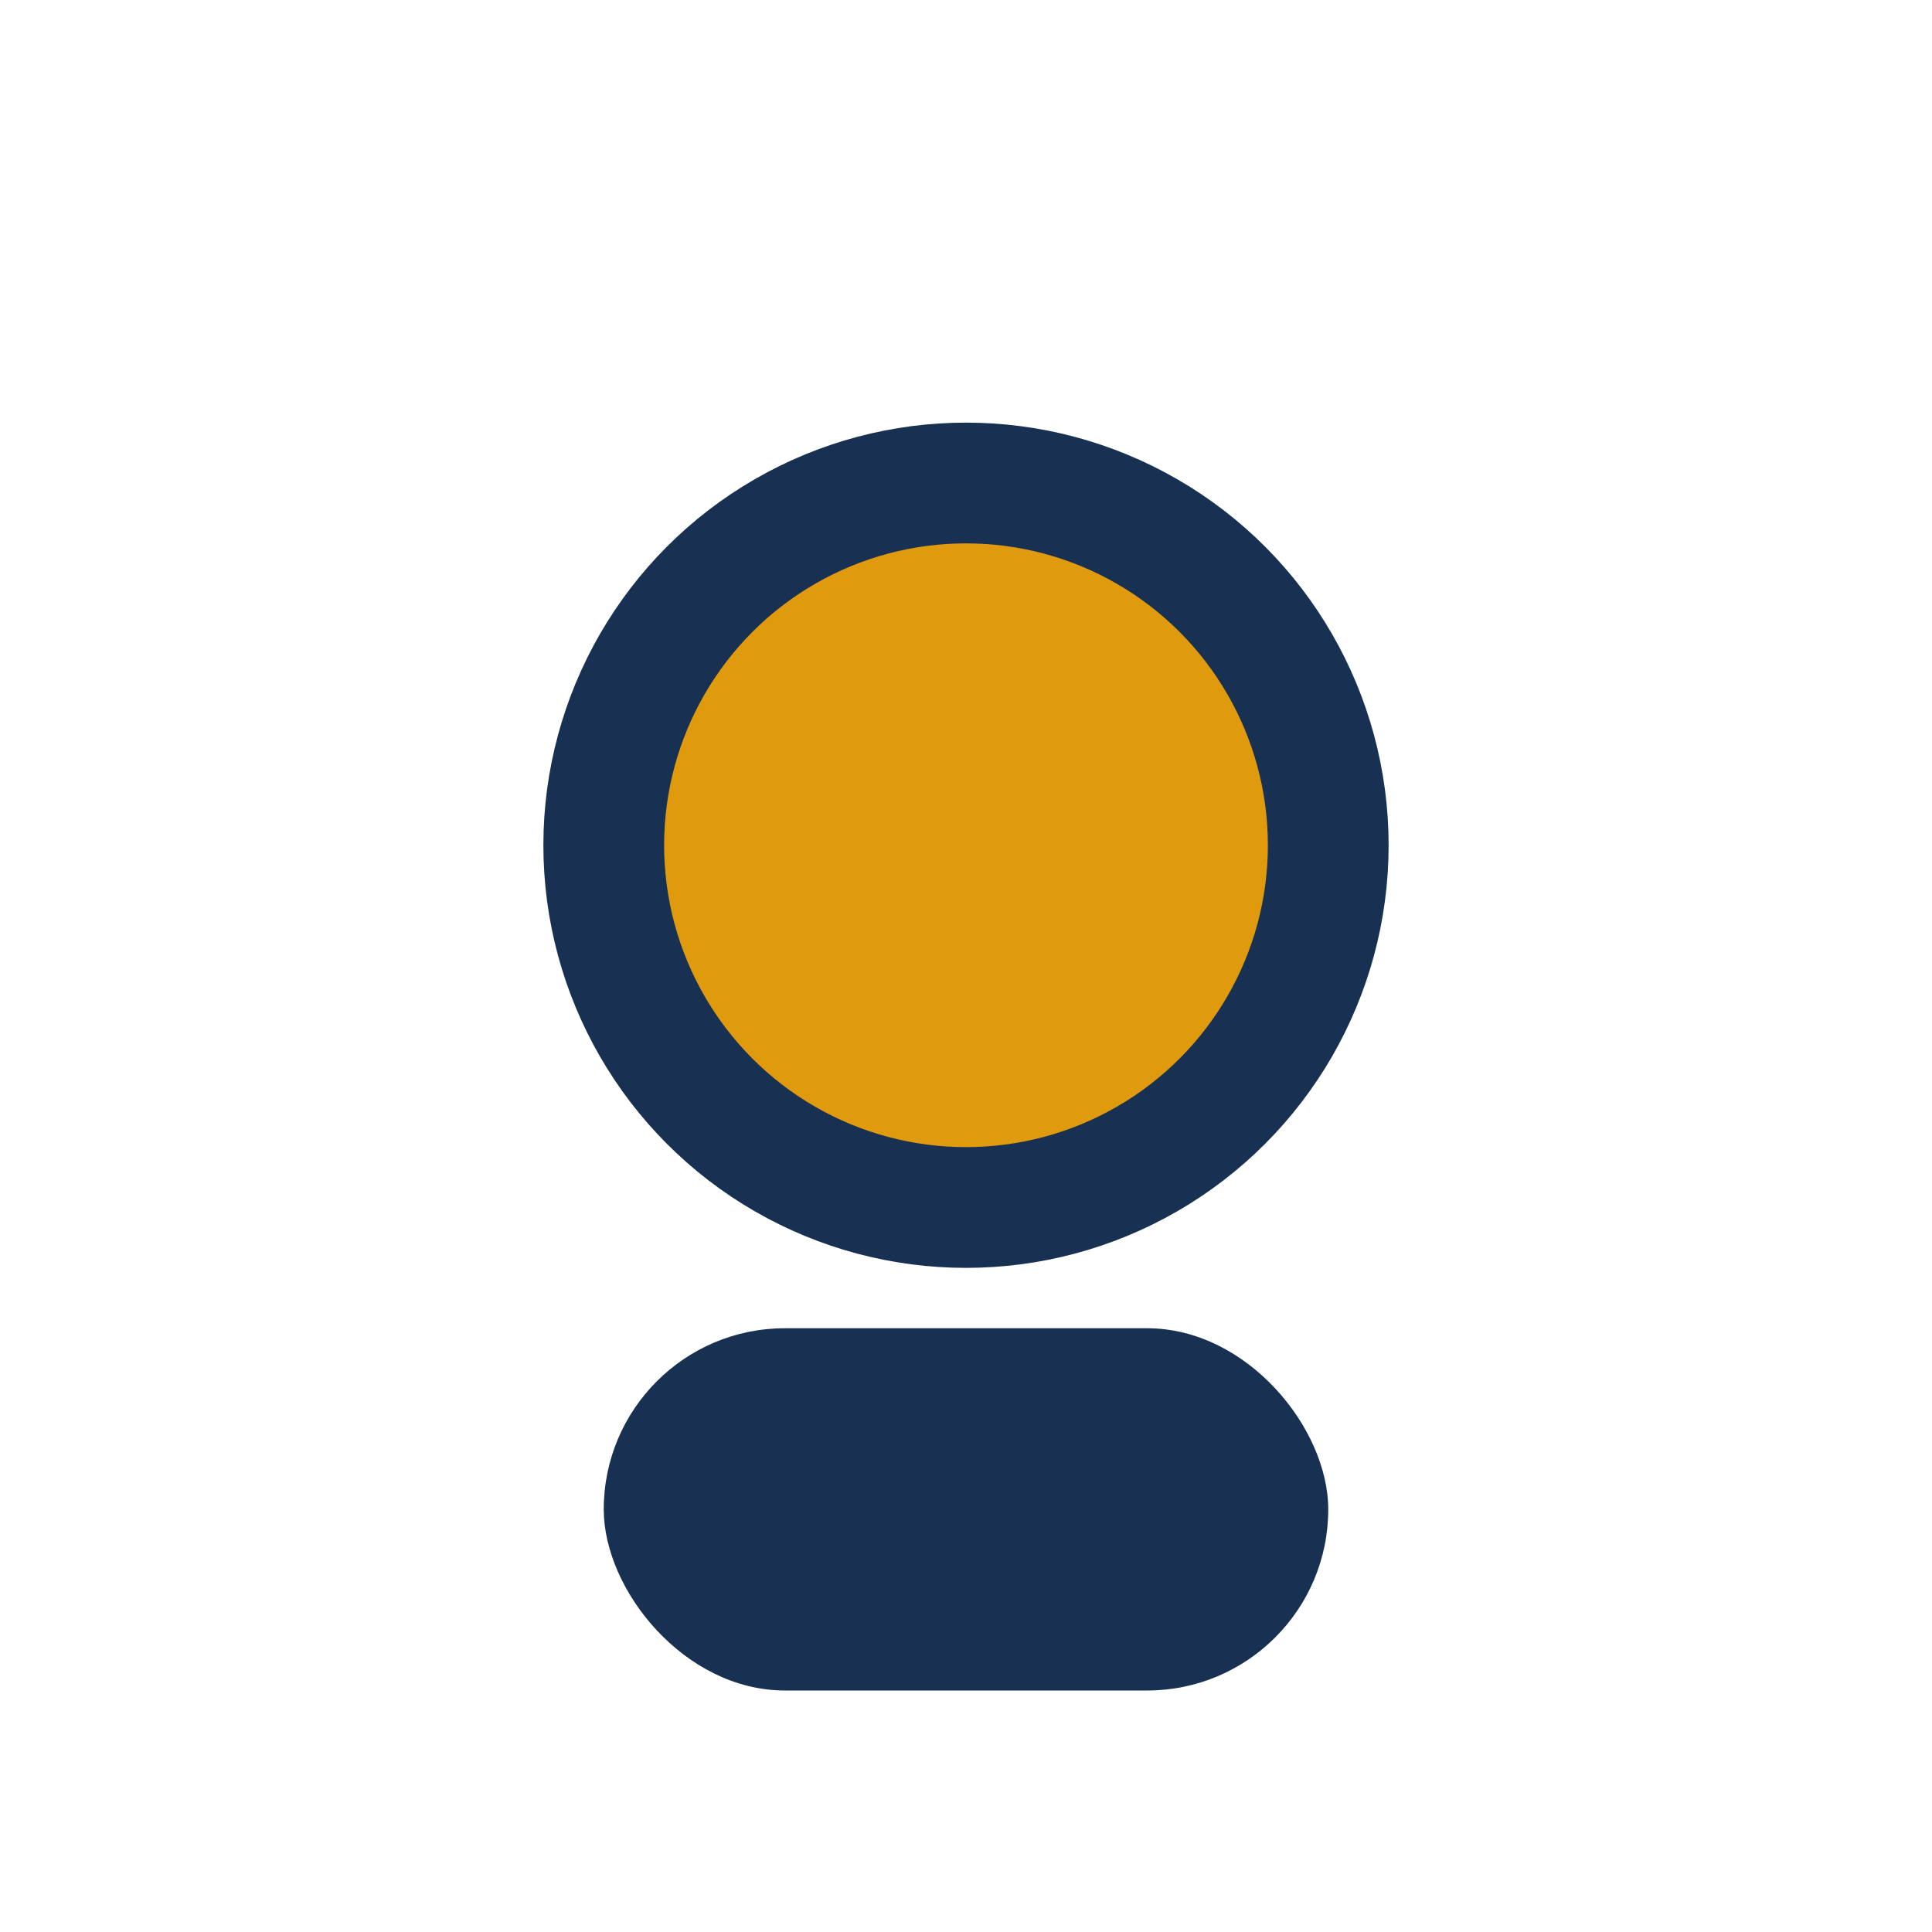 <?xml version="1.0" encoding="UTF-8"?>
<svg xmlns="http://www.w3.org/2000/svg" width="32" height="32" viewBox="0 0 32 32"><circle cx="16" cy="14" r="6" fill="#DF9A0E" stroke="#183153" stroke-width="2"/><rect x="10" y="22" width="12" height="6" rx="3" fill="#183153"/></svg>
